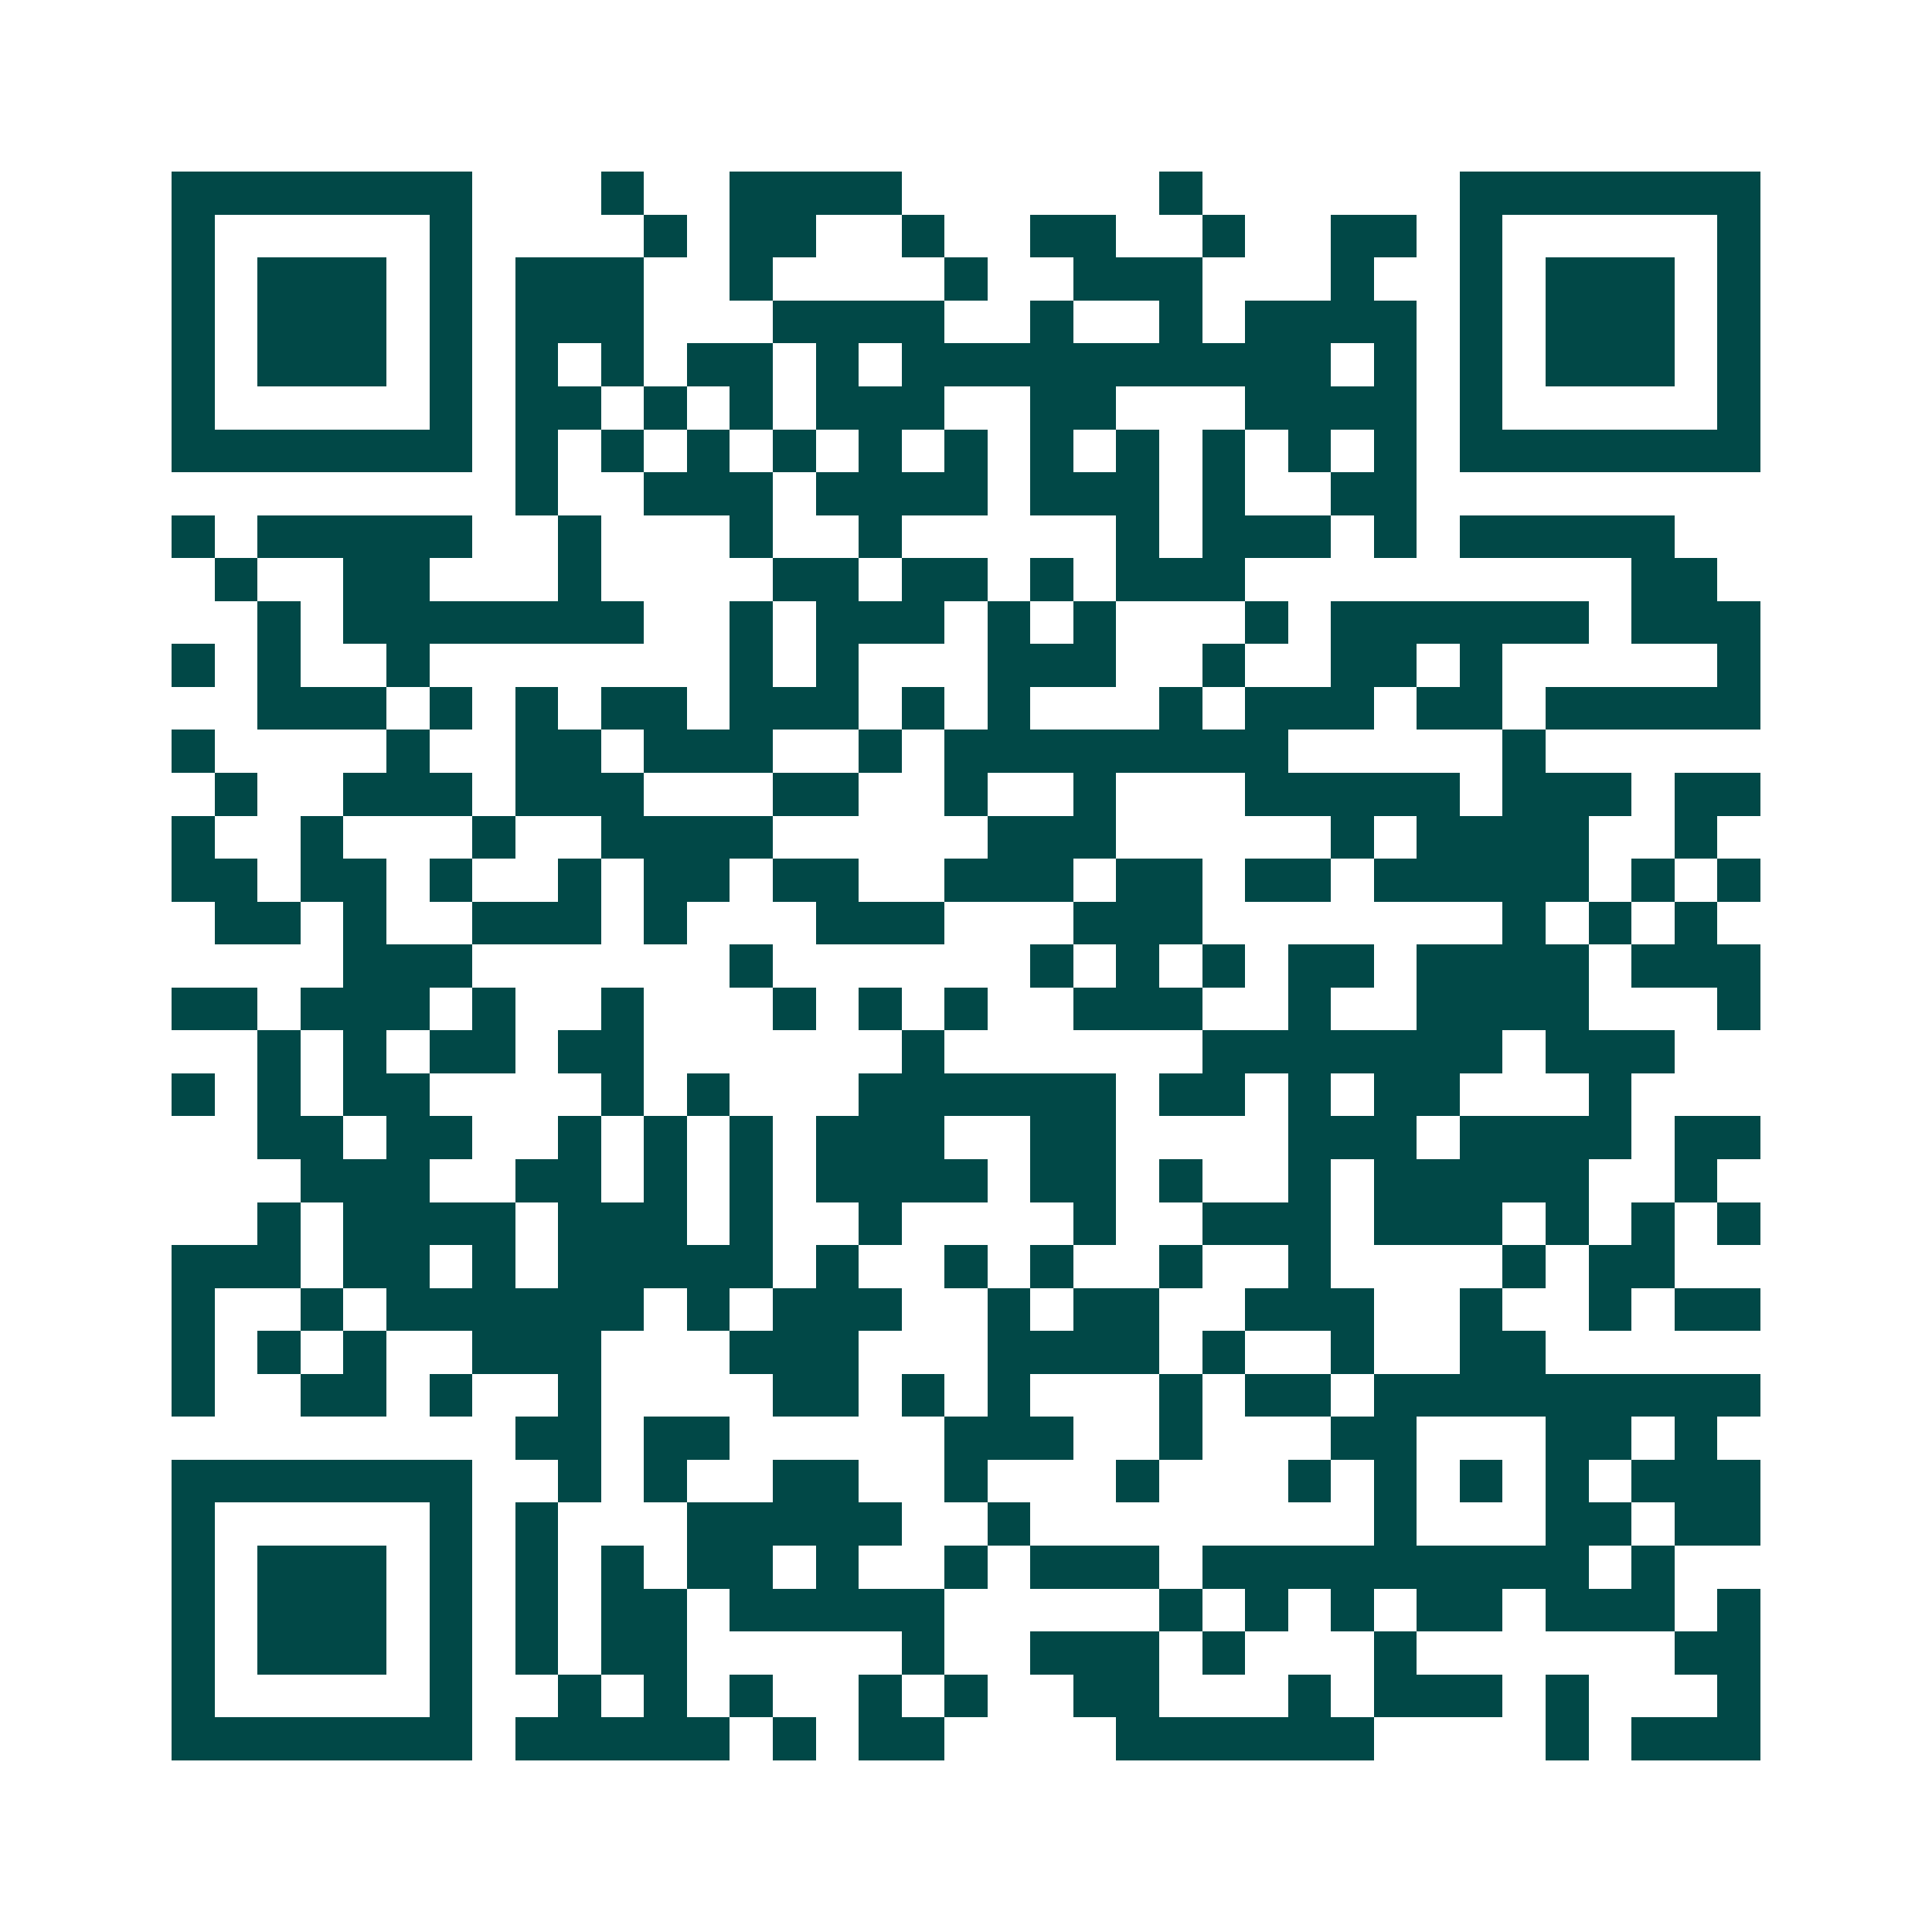 <svg xmlns="http://www.w3.org/2000/svg" width="200" height="200" viewBox="0 0 45 45" shape-rendering="crispEdges"><path fill="#ffffff" d="M0 0h45v45H0z"/><path stroke="#014847" d="M4 4.5h7m3 0h1m2 0h4m6 0h1m6 0h7M4 5.5h1m5 0h1m4 0h1m1 0h2m2 0h1m2 0h2m2 0h1m2 0h2m1 0h1m5 0h1M4 6.5h1m1 0h3m1 0h1m1 0h3m2 0h1m4 0h1m2 0h3m3 0h1m2 0h1m1 0h3m1 0h1M4 7.5h1m1 0h3m1 0h1m1 0h3m3 0h4m2 0h1m2 0h1m1 0h4m1 0h1m1 0h3m1 0h1M4 8.5h1m1 0h3m1 0h1m1 0h1m1 0h1m1 0h2m1 0h1m1 0h10m1 0h1m1 0h1m1 0h3m1 0h1M4 9.5h1m5 0h1m1 0h2m1 0h1m1 0h1m1 0h3m2 0h2m3 0h4m1 0h1m5 0h1M4 10.5h7m1 0h1m1 0h1m1 0h1m1 0h1m1 0h1m1 0h1m1 0h1m1 0h1m1 0h1m1 0h1m1 0h1m1 0h7M12 11.5h1m2 0h3m1 0h4m1 0h3m1 0h1m2 0h2M4 12.5h1m1 0h5m2 0h1m3 0h1m2 0h1m5 0h1m1 0h3m1 0h1m1 0h5M5 13.5h1m2 0h2m3 0h1m4 0h2m1 0h2m1 0h1m1 0h3m9 0h2M6 14.5h1m1 0h7m2 0h1m1 0h3m1 0h1m1 0h1m3 0h1m1 0h6m1 0h3M4 15.5h1m1 0h1m2 0h1m7 0h1m1 0h1m3 0h3m2 0h1m2 0h2m1 0h1m5 0h1M6 16.5h3m1 0h1m1 0h1m1 0h2m1 0h3m1 0h1m1 0h1m3 0h1m1 0h3m1 0h2m1 0h5M4 17.5h1m4 0h1m2 0h2m1 0h3m2 0h1m1 0h8m5 0h1M5 18.5h1m2 0h3m1 0h3m3 0h2m2 0h1m2 0h1m3 0h5m1 0h3m1 0h2M4 19.5h1m2 0h1m3 0h1m2 0h4m5 0h3m5 0h1m1 0h4m2 0h1M4 20.5h2m1 0h2m1 0h1m2 0h1m1 0h2m1 0h2m2 0h3m1 0h2m1 0h2m1 0h5m1 0h1m1 0h1M5 21.5h2m1 0h1m2 0h3m1 0h1m3 0h3m3 0h3m7 0h1m1 0h1m1 0h1M8 22.5h3m6 0h1m6 0h1m1 0h1m1 0h1m1 0h2m1 0h4m1 0h3M4 23.5h2m1 0h3m1 0h1m2 0h1m3 0h1m1 0h1m1 0h1m2 0h3m2 0h1m2 0h4m3 0h1M6 24.5h1m1 0h1m1 0h2m1 0h2m6 0h1m6 0h7m1 0h3M4 25.5h1m1 0h1m1 0h2m4 0h1m1 0h1m3 0h6m1 0h2m1 0h1m1 0h2m3 0h1M6 26.5h2m1 0h2m2 0h1m1 0h1m1 0h1m1 0h3m2 0h2m4 0h3m1 0h4m1 0h2M7 27.5h3m2 0h2m1 0h1m1 0h1m1 0h4m1 0h2m1 0h1m2 0h1m1 0h5m2 0h1M6 28.5h1m1 0h4m1 0h3m1 0h1m2 0h1m4 0h1m2 0h3m1 0h3m1 0h1m1 0h1m1 0h1M4 29.5h3m1 0h2m1 0h1m1 0h5m1 0h1m2 0h1m1 0h1m2 0h1m2 0h1m4 0h1m1 0h2M4 30.5h1m2 0h1m1 0h6m1 0h1m1 0h3m2 0h1m1 0h2m2 0h3m2 0h1m2 0h1m1 0h2M4 31.5h1m1 0h1m1 0h1m2 0h3m3 0h3m3 0h4m1 0h1m2 0h1m2 0h2M4 32.5h1m2 0h2m1 0h1m2 0h1m4 0h2m1 0h1m1 0h1m3 0h1m1 0h2m1 0h9M12 33.5h2m1 0h2m5 0h3m2 0h1m3 0h2m3 0h2m1 0h1M4 34.5h7m2 0h1m1 0h1m2 0h2m2 0h1m3 0h1m3 0h1m1 0h1m1 0h1m1 0h1m1 0h3M4 35.5h1m5 0h1m1 0h1m3 0h5m2 0h1m8 0h1m3 0h2m1 0h2M4 36.5h1m1 0h3m1 0h1m1 0h1m1 0h1m1 0h2m1 0h1m2 0h1m1 0h3m1 0h9m1 0h1M4 37.5h1m1 0h3m1 0h1m1 0h1m1 0h2m1 0h5m5 0h1m1 0h1m1 0h1m1 0h2m1 0h3m1 0h1M4 38.5h1m1 0h3m1 0h1m1 0h1m1 0h2m5 0h1m2 0h3m1 0h1m3 0h1m6 0h2M4 39.5h1m5 0h1m2 0h1m1 0h1m1 0h1m2 0h1m1 0h1m2 0h2m3 0h1m1 0h3m1 0h1m3 0h1M4 40.5h7m1 0h5m1 0h1m1 0h2m4 0h6m4 0h1m1 0h3"/></svg>
